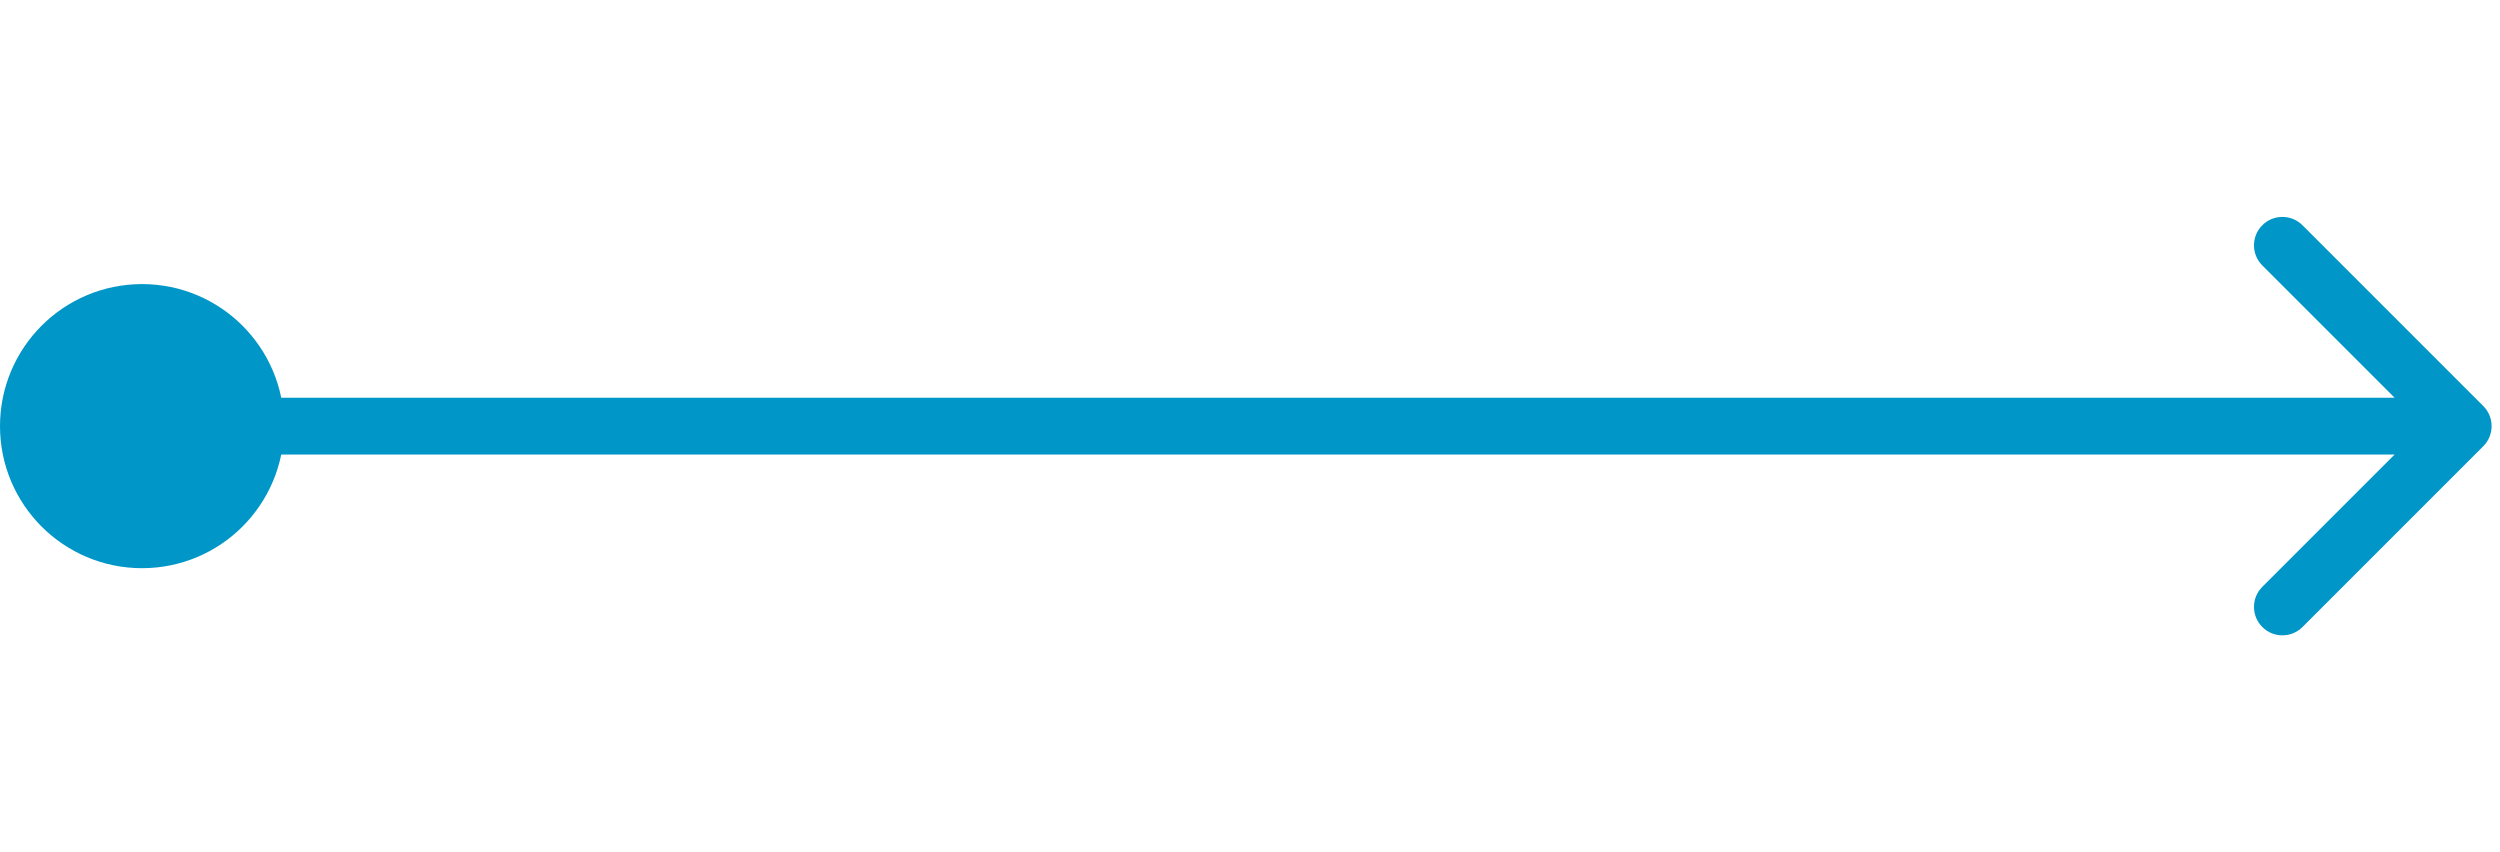 <svg width="88" height="30" viewBox="0 0 88 30" fill="none" xmlns="http://www.w3.org/2000/svg">
<circle cx="5" cy="15" r="4" fill="#0096C8" stroke="#0096C8" stroke-width="2"/>
<path d="M5 14C4.448 14 4 14.448 4 15C4 15.552 4.448 16 5 16V14ZM87.412 15.707C87.802 15.317 87.802 14.683 87.412 14.293L81.048 7.929C80.657 7.538 80.024 7.538 79.633 7.929C79.243 8.319 79.243 8.953 79.633 9.343L85.29 15L79.633 20.657C79.243 21.047 79.243 21.68 79.633 22.071C80.024 22.462 80.657 22.462 81.048 22.071L87.412 15.707ZM5 16H86.704V14H5V16Z" fill="#0096C8"/>
</svg>
